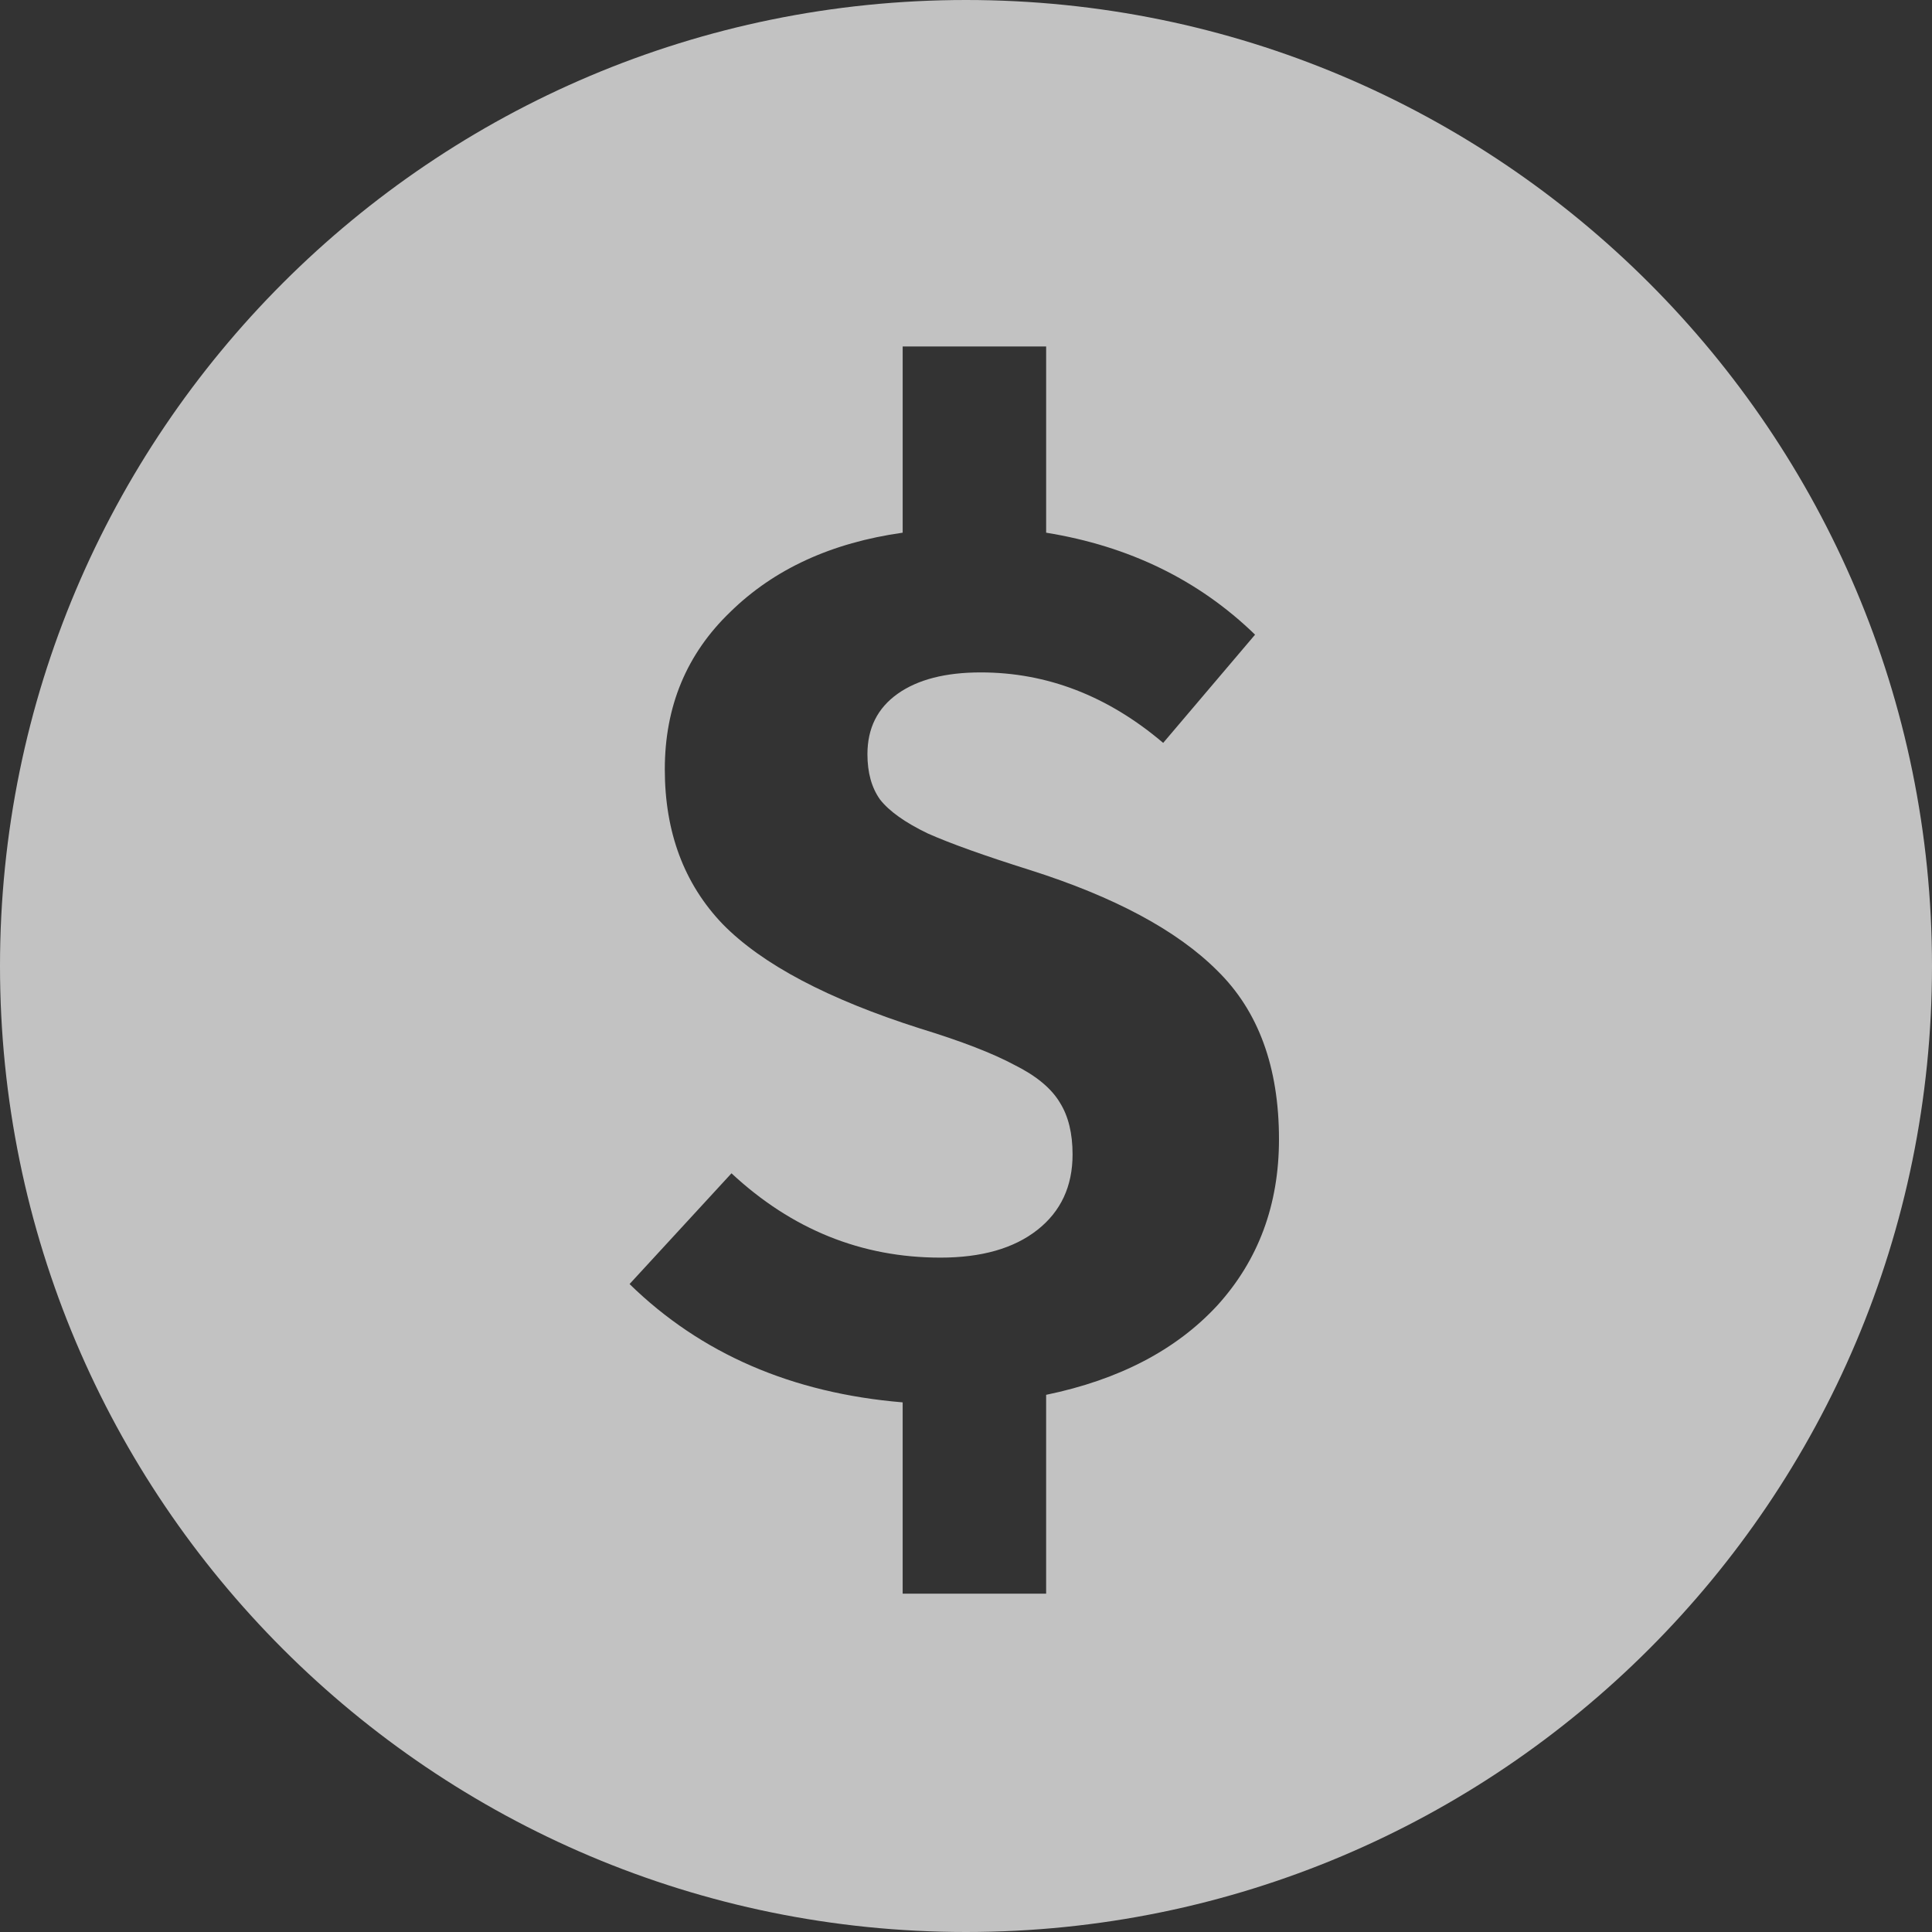 <svg width="50" height="50" fill="none" xmlns="http://www.w3.org/2000/svg"><rect width="100%" height="100%" fill="#333333" stroke="none"/><path opacity=".7" fill-rule="evenodd" clip-rule="evenodd" d="M25 50c13.807 0 25-11.193 25-25S38.807 0 25 0 0 11.193 0 25s11.193 25 25 25Zm2.074-13.902c1.89-.391 3.366-1.162 4.43-2.313 1.064-1.172 1.596-2.606 1.596-4.3 0-1.867-.532-3.322-1.596-4.364-1.042-1.042-2.66-1.91-4.853-2.606-1.173-.369-2.052-.684-2.638-.944-.587-.282-1-.576-1.238-.88-.217-.304-.326-.694-.326-1.172 0-.673.26-1.194.782-1.564.521-.369 1.238-.553 2.15-.553 1.715 0 3.29.608 4.722 1.824l2.378-2.801c-1.455-1.412-3.257-2.291-5.407-2.639v-4.82h-3.713v4.82c-1.846.26-3.333.945-4.462 2.052-1.13 1.086-1.694 2.443-1.694 4.072 0 1.628.5 2.964 1.498 4.006 1.021 1.042 2.726 1.943 5.114 2.703 1.064.326 1.878.641 2.443.945.565.282.955.608 1.173.977.217.348.325.793.325 1.336 0 .825-.304 1.476-.912 1.954-.608.478-1.444.716-2.508.716-2.04 0-3.843-.727-5.407-2.182l-2.638 2.866c1.846 1.803 4.202 2.823 7.068 3.062v4.951h3.713v-5.146Z" fill="#fff"/></svg>